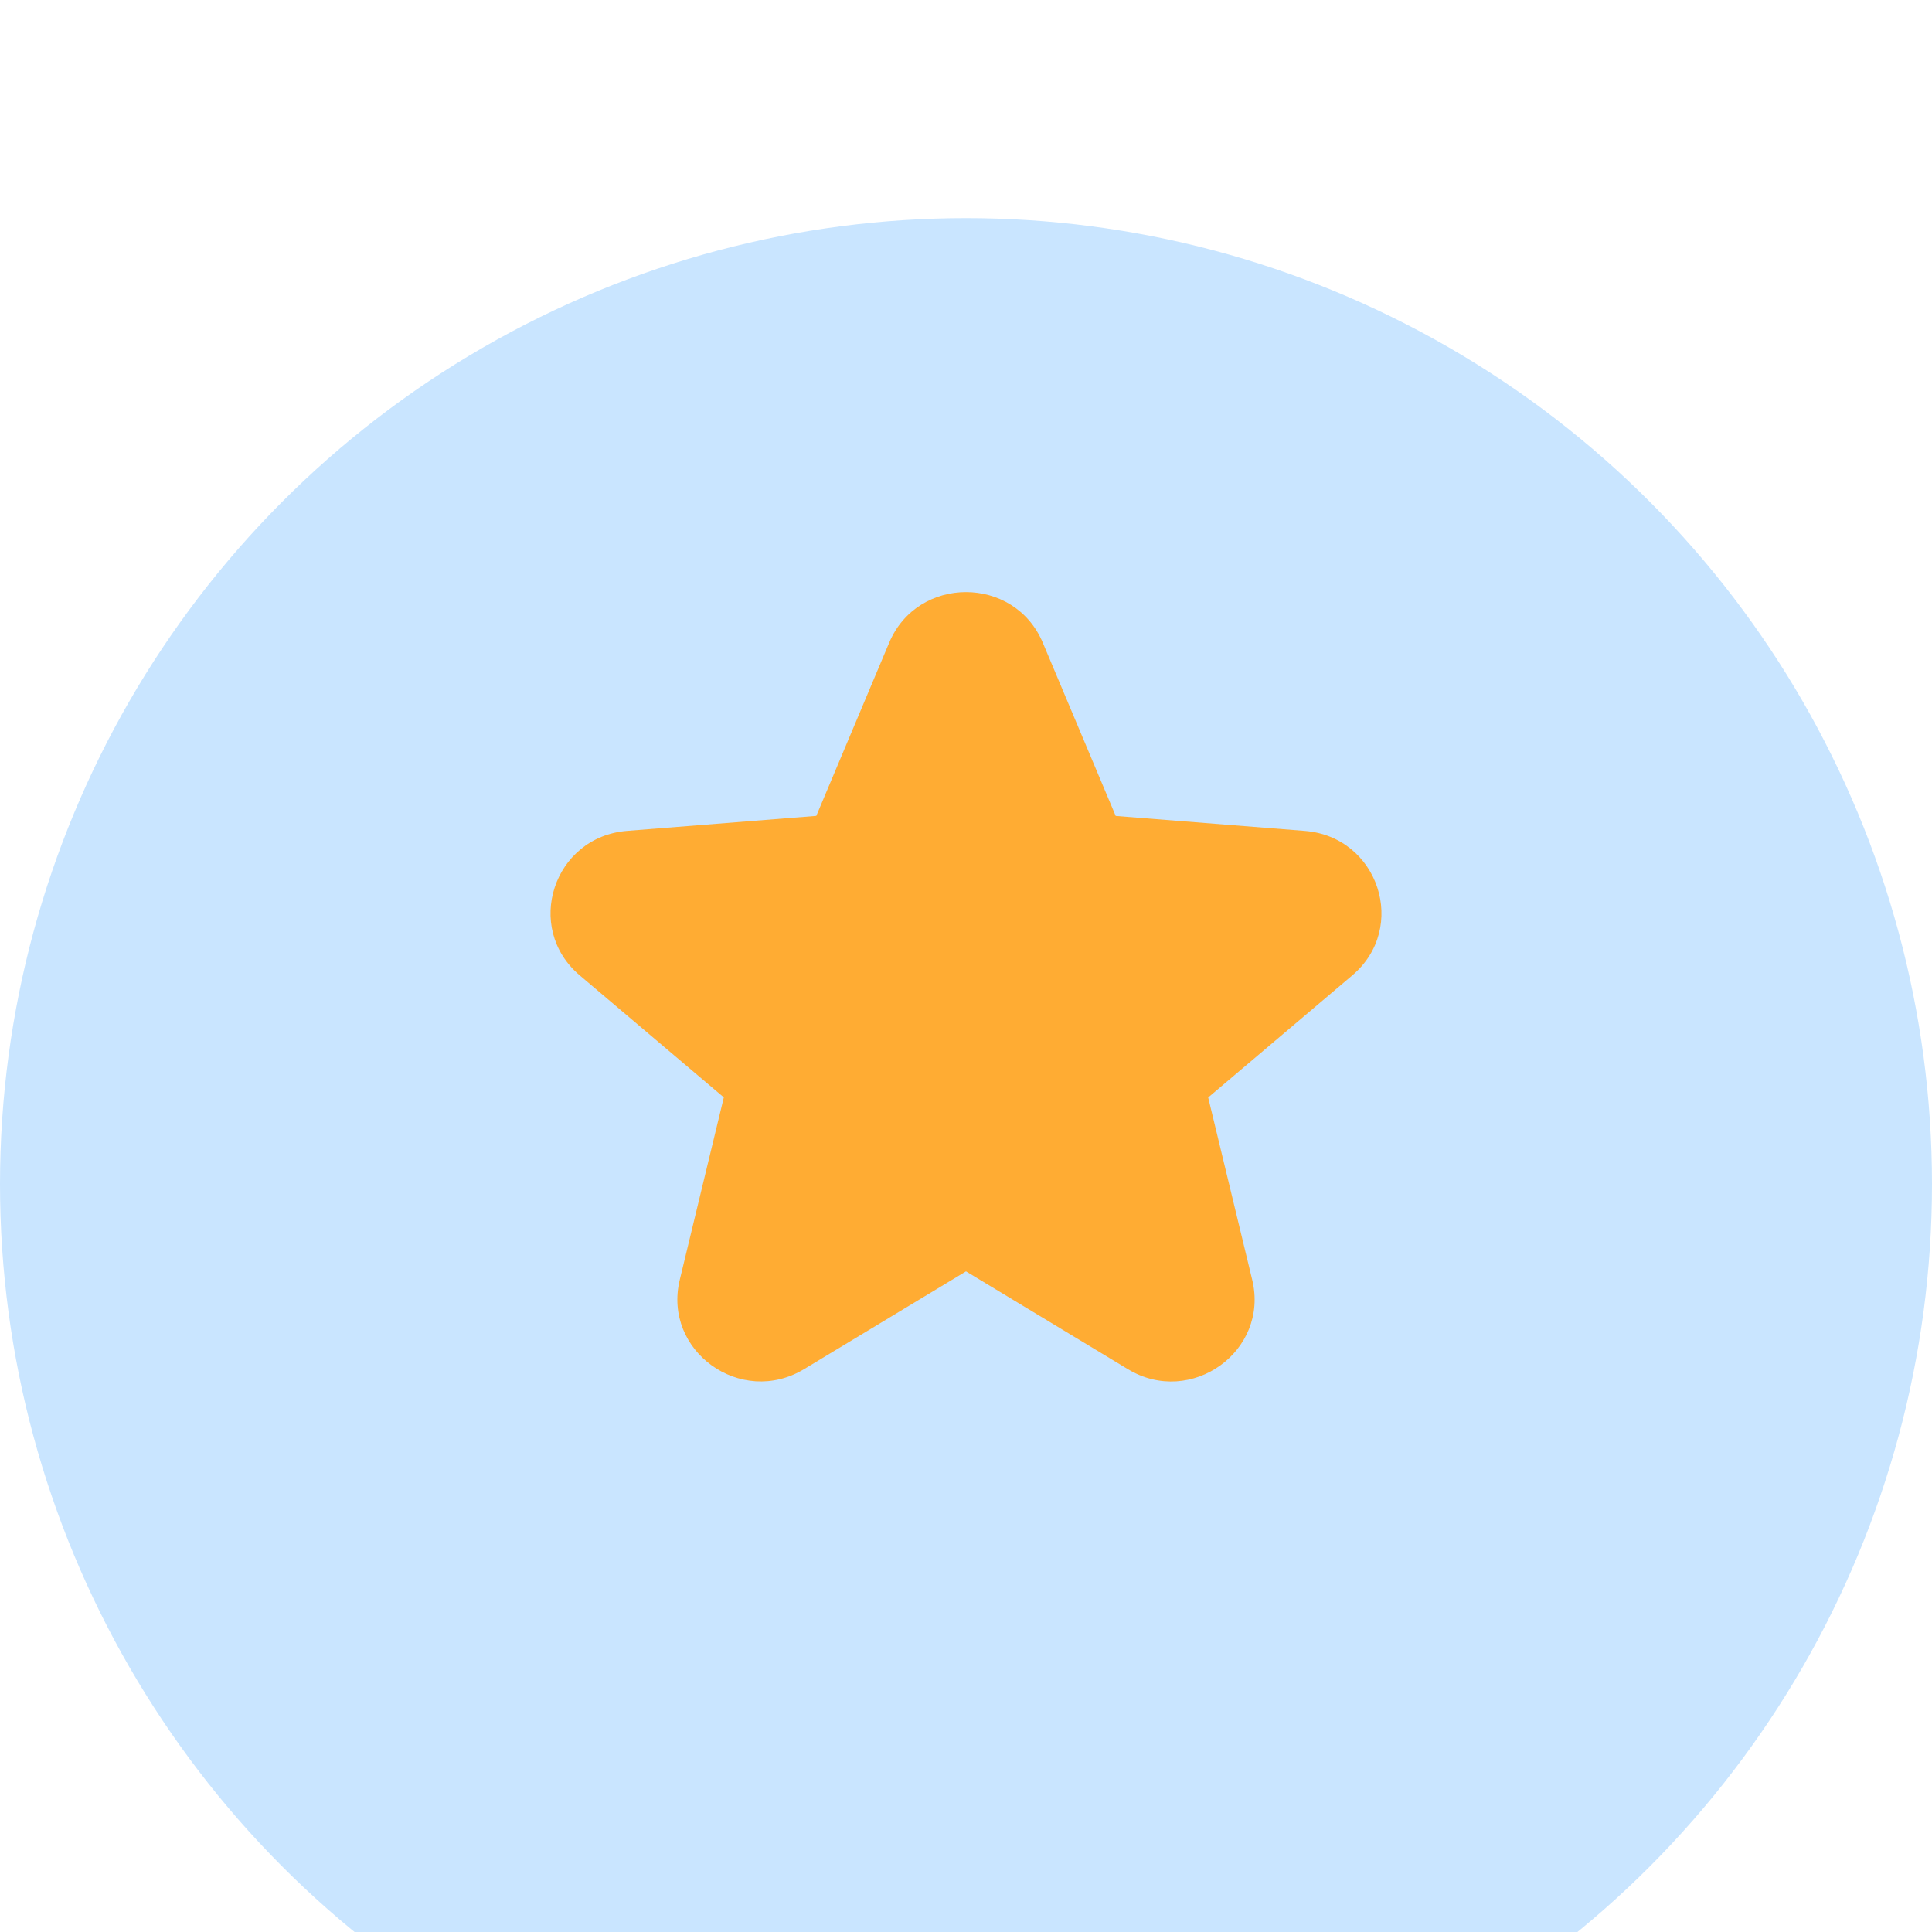 <svg width="62" height="62" viewBox="0 0 62 62" fill="none" xmlns="http://www.w3.org/2000/svg">
<g filter="url(#filter0_i_26_297)">
<circle cx="31" cy="31" r="31" fill="#C9E5FF"/>
</g>
<path d="M33.465 20.627C32.553 18.459 29.446 18.459 28.534 20.627L26.196 26.183L20.126 26.664C17.76 26.851 16.8 29.772 18.604 31.3L23.228 35.216L21.814 41.072C21.264 43.356 23.777 45.161 25.804 43.937L31 40.8L36.196 43.939C38.222 45.163 40.736 43.357 40.185 41.072L38.772 35.219L43.396 31.301C45.2 29.773 44.24 26.853 41.873 26.665L35.804 26.185L33.465 20.627Z" fill="#FFAC33"/>
<defs>
<filter id="filter0_i_26_297" x="0" y="0" width="62" height="69" filterUnits="userSpaceOnUse" color-interpolation-filters="sRGB">
<feFlood flood-opacity="0" result="BackgroundImageFix"/>
<feBlend mode="normal" in="SourceGraphic" in2="BackgroundImageFix" result="shape"/>
<feColorMatrix in="SourceAlpha" type="matrix" values="0 0 0 0 0 0 0 0 0 0 0 0 0 0 0 0 0 0 127 0" result="hardAlpha"/>
<feOffset dy="7"/>
<feGaussianBlur stdDeviation="4"/>
<feComposite in2="hardAlpha" operator="arithmetic" k2="-1" k3="1"/>
<feColorMatrix type="matrix" values="0 0 0 0 1 0 0 0 0 1 0 0 0 0 1 0 0 0 0.5 0"/>
<feBlend mode="normal" in2="shape" result="effect1_innerShadow_26_297"/>
</filter>
</defs>
</svg>
